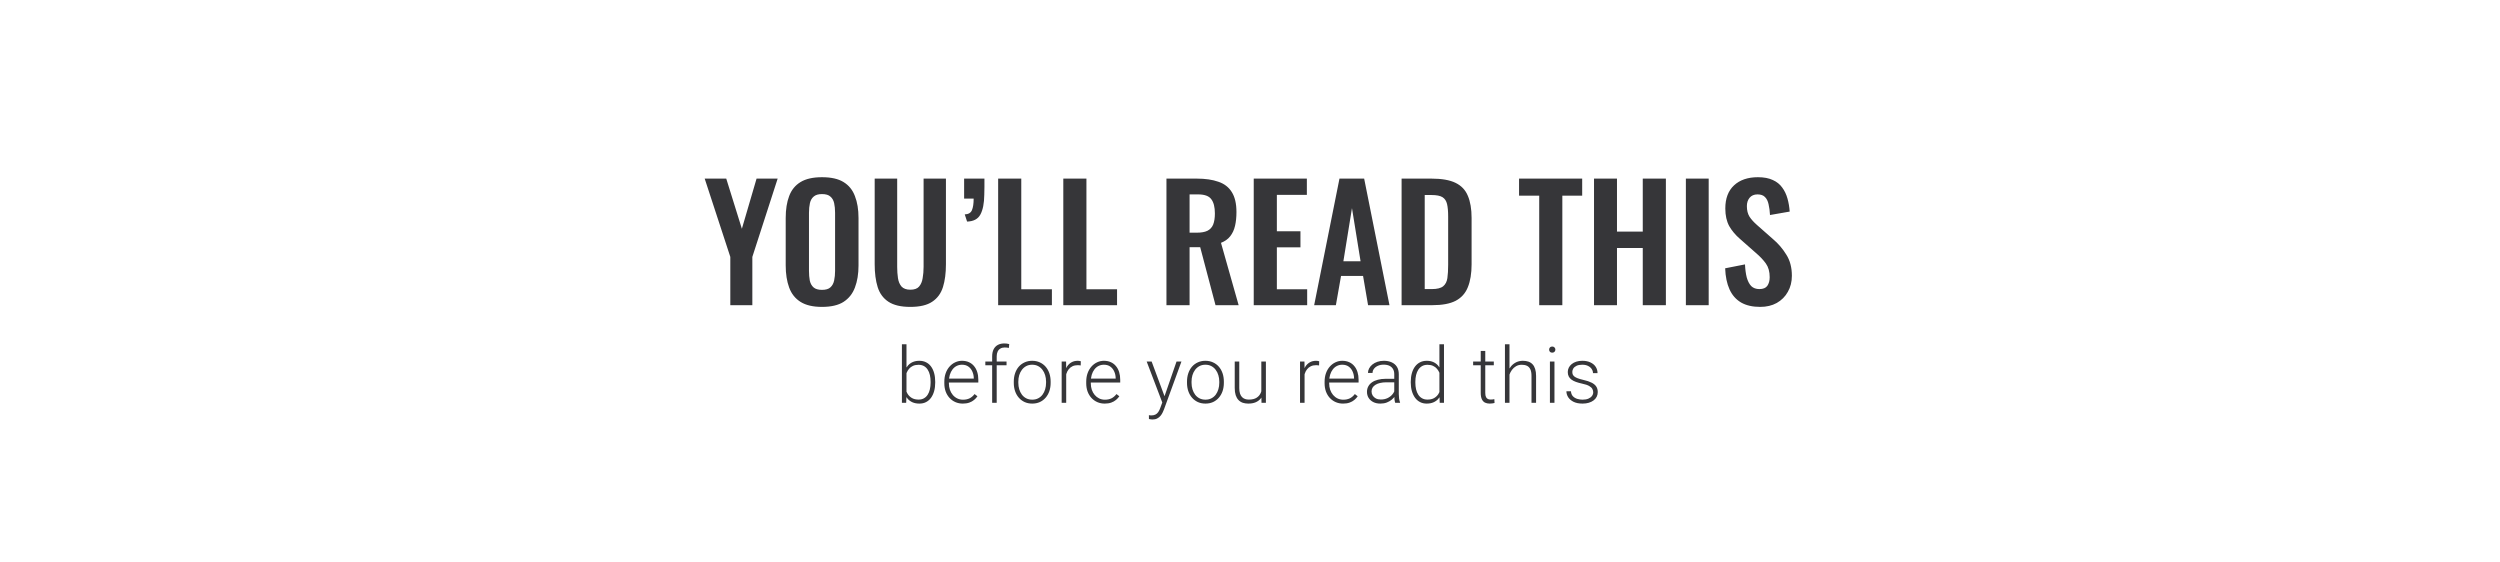<svg width="1024" height="230" viewBox="0 0 1024 230" fill="none" xmlns="http://www.w3.org/2000/svg">
<path d="M299.136 125V105.224L288.64 73.16H297.472L303.872 93.704L309.888 73.16H318.528L308.16 105.224V125H299.136ZM336.672 125.704C333.002 125.704 330.08 125.021 327.904 123.656C325.728 122.291 324.17 120.328 323.232 117.768C322.293 115.208 321.824 112.179 321.824 108.68V89.288C321.824 85.789 322.293 82.803 323.232 80.328C324.17 77.811 325.728 75.891 327.904 74.568C330.08 73.245 333.002 72.584 336.672 72.584C340.426 72.584 343.37 73.245 345.504 74.568C347.68 75.891 349.237 77.811 350.176 80.328C351.157 82.803 351.648 85.789 351.648 89.288V108.744C351.648 112.2 351.157 115.208 350.176 117.768C349.237 120.285 347.68 122.248 345.504 123.656C343.37 125.021 340.426 125.704 336.672 125.704ZM336.672 118.728C338.25 118.728 339.402 118.387 340.128 117.704C340.896 117.021 341.408 116.083 341.664 114.888C341.92 113.693 342.048 112.392 342.048 110.984V87.112C342.048 85.661 341.92 84.36 341.664 83.208C341.408 82.056 340.896 81.16 340.128 80.52C339.402 79.837 338.25 79.496 336.672 79.496C335.178 79.496 334.048 79.837 333.28 80.52C332.512 81.16 332 82.056 331.744 83.208C331.488 84.36 331.36 85.661 331.36 87.112V110.984C331.36 112.392 331.466 113.693 331.68 114.888C331.936 116.083 332.448 117.021 333.216 117.704C333.984 118.387 335.136 118.728 336.672 118.728ZM372.862 125.704C369.022 125.704 366.035 125 363.902 123.592C361.769 122.184 360.297 120.179 359.486 117.576C358.675 114.973 358.27 111.859 358.27 108.232V73.16H367.486V109.32C367.486 110.941 367.593 112.477 367.806 113.928C368.019 115.336 368.51 116.488 369.278 117.384C370.089 118.237 371.283 118.664 372.862 118.664C374.526 118.664 375.721 118.237 376.446 117.384C377.214 116.488 377.705 115.336 377.918 113.928C378.174 112.477 378.302 110.941 378.302 109.32V73.16H387.454V108.232C387.454 111.859 387.049 114.973 386.238 117.576C385.427 120.179 383.955 122.184 381.822 123.592C379.731 125 376.745 125.704 372.862 125.704ZM396.12 90.76L395.16 87.816C396.653 87.773 397.635 87.197 398.104 86.088C398.573 84.979 398.808 83.4 398.808 81.352H394.904V73.16H403.224C403.224 74.312 403.224 75.464 403.224 76.616C403.224 77.725 403.203 78.792 403.16 79.816C403.117 83.315 402.584 86.003 401.56 87.88C400.579 89.715 398.765 90.675 396.12 90.76ZM408.842 125V73.16H418.314V118.472H430.858V125H408.842ZM435.529 125V73.16H445.001V118.472H457.545V125H435.529ZM477.779 125V73.16H490.195C493.694 73.16 496.638 73.587 499.027 74.44C501.459 75.251 503.294 76.659 504.531 78.664C505.811 80.669 506.451 83.4 506.451 86.856C506.451 88.947 506.259 90.824 505.875 92.488C505.491 94.152 504.83 95.581 503.891 96.776C502.995 97.928 501.736 98.824 500.115 99.464L507.347 125H497.875L491.603 101.256H487.251V125H477.779ZM487.251 95.304H490.195C492.03 95.304 493.48 95.048 494.547 94.536C495.656 93.981 496.446 93.128 496.915 91.976C497.384 90.781 497.619 89.267 497.619 87.432C497.619 84.829 497.128 82.888 496.147 81.608C495.208 80.285 493.395 79.624 490.707 79.624H487.251V95.304ZM513.529 125V73.16H535.289V79.816H523.001V94.728H532.665V101.32H523.001V118.472H535.417V125H513.529ZM538.28 125L548.648 73.16H558.76L569.128 125H560.36L558.312 113.032H549.288L547.176 125H538.28ZM550.248 107.016H557.288L553.768 85.256L550.248 107.016ZM574.092 125V73.16H586.316C590.54 73.16 593.825 73.736 596.172 74.888C598.561 76.04 600.246 77.811 601.228 80.2C602.252 82.589 602.764 85.619 602.764 89.288V108.232C602.764 111.987 602.252 115.123 601.228 117.64C600.246 120.115 598.582 121.971 596.236 123.208C593.932 124.403 590.753 125 586.7 125H574.092ZM583.564 118.408H586.444C588.62 118.408 590.177 118.024 591.116 117.256C592.054 116.488 592.63 115.379 592.844 113.928C593.057 112.435 593.164 110.621 593.164 108.488V88.648C593.164 86.557 593.014 84.872 592.716 83.592C592.417 82.312 591.798 81.373 590.86 80.776C589.921 80.179 588.406 79.88 586.316 79.88H583.564V118.408ZM630.463 125V80.136H622.207V73.16H648.063V80.136H639.935V125H630.463ZM652.907 125V73.16H662.315V94.856H672.875V73.16H682.347V125H672.875V101.576H662.315V125H652.907ZM690.535 125V73.16H699.879V125H690.535ZM720.96 125.704C717.845 125.704 715.243 125.107 713.152 123.912C711.061 122.675 709.483 120.883 708.416 118.536C707.349 116.189 706.752 113.309 706.624 109.896L714.752 108.296C714.837 110.301 715.072 112.072 715.456 113.608C715.883 115.144 716.501 116.339 717.312 117.192C718.165 118.003 719.275 118.408 720.64 118.408C722.176 118.408 723.264 117.96 723.904 117.064C724.544 116.125 724.864 114.952 724.864 113.544C724.864 111.283 724.352 109.427 723.328 107.976C722.304 106.525 720.939 105.075 719.232 103.624L712.704 97.864C710.869 96.285 709.397 94.536 708.288 92.616C707.221 90.653 706.688 88.243 706.688 85.384C706.688 81.288 707.883 78.131 710.272 75.912C712.661 73.693 715.925 72.584 720.064 72.584C722.496 72.584 724.523 72.968 726.144 73.736C727.765 74.461 729.045 75.485 729.984 76.808C730.965 78.131 731.691 79.645 732.16 81.352C732.629 83.016 732.928 84.787 733.056 86.664L724.992 88.072C724.907 86.451 724.715 85 724.416 83.72C724.16 82.44 723.669 81.437 722.944 80.712C722.261 79.987 721.237 79.624 719.872 79.624C718.464 79.624 717.376 80.093 716.608 81.032C715.883 81.928 715.52 83.059 715.52 84.424C715.52 86.173 715.883 87.624 716.608 88.776C717.333 89.885 718.379 91.037 719.744 92.232L726.208 97.928C728.341 99.72 730.155 101.832 731.648 104.264C733.184 106.653 733.952 109.555 733.952 112.968C733.952 115.443 733.397 117.64 732.288 119.56C731.221 121.48 729.707 122.995 727.744 124.104C725.824 125.171 723.563 125.704 720.96 125.704Z" fill="#1E1E21" fill-opacity="0.89"/>
<path d="M369.422 141H371.297V161.719L371.172 165H369.422V141ZM383.062 156.391V156.719C383.062 157.979 382.917 159.135 382.625 160.188C382.333 161.24 381.911 162.151 381.359 162.922C380.807 163.682 380.13 164.271 379.328 164.688C378.536 165.104 377.625 165.312 376.594 165.312C375.583 165.312 374.688 165.156 373.906 164.844C373.125 164.521 372.458 164.068 371.906 163.484C371.354 162.891 370.911 162.198 370.578 161.406C370.245 160.604 370.01 159.724 369.875 158.766V154.594C370.031 153.573 370.281 152.646 370.625 151.812C370.969 150.979 371.411 150.26 371.953 149.656C372.505 149.052 373.161 148.589 373.922 148.266C374.693 147.943 375.573 147.781 376.562 147.781C377.594 147.781 378.51 147.984 379.312 148.391C380.125 148.786 380.807 149.365 381.359 150.125C381.911 150.875 382.333 151.781 382.625 152.844C382.917 153.896 383.062 155.078 383.062 156.391ZM381.172 156.719V156.391C381.172 155.401 381.078 154.484 380.891 153.641C380.703 152.797 380.406 152.062 380 151.438C379.604 150.802 379.094 150.307 378.469 149.953C377.844 149.599 377.094 149.422 376.219 149.422C375.323 149.422 374.557 149.573 373.922 149.875C373.297 150.167 372.776 150.557 372.359 151.047C371.953 151.526 371.63 152.052 371.391 152.625C371.151 153.198 370.974 153.76 370.859 154.312V159.172C371.036 159.953 371.344 160.688 371.781 161.375C372.219 162.062 372.807 162.62 373.547 163.047C374.286 163.464 375.188 163.672 376.25 163.672C377.104 163.672 377.839 163.495 378.453 163.141C379.078 162.786 379.589 162.297 379.984 161.672C380.391 161.047 380.688 160.312 380.875 159.469C381.073 158.625 381.172 157.708 381.172 156.719ZM394.374 165.312C393.27 165.312 392.255 165.109 391.327 164.703C390.411 164.297 389.609 163.724 388.921 162.984C388.244 162.245 387.718 161.37 387.343 160.359C386.979 159.339 386.796 158.224 386.796 157.016V156.344C386.796 155.042 386.989 153.865 387.374 152.812C387.76 151.76 388.291 150.859 388.968 150.109C389.645 149.359 390.416 148.786 391.281 148.391C392.156 147.984 393.072 147.781 394.031 147.781C395.104 147.781 396.057 147.974 396.89 148.359C397.723 148.734 398.421 149.271 398.984 149.969C399.557 150.656 399.989 151.474 400.281 152.422C400.572 153.359 400.718 154.396 400.718 155.531V156.672H387.921V155.078H398.859V154.859C398.838 153.911 398.645 153.026 398.281 152.203C397.926 151.37 397.395 150.693 396.687 150.172C395.979 149.651 395.093 149.391 394.031 149.391C393.239 149.391 392.51 149.557 391.843 149.891C391.187 150.224 390.619 150.703 390.14 151.328C389.671 151.943 389.307 152.677 389.046 153.531C388.796 154.375 388.671 155.312 388.671 156.344V157.016C388.671 157.953 388.807 158.828 389.077 159.641C389.359 160.443 389.755 161.151 390.265 161.766C390.786 162.38 391.4 162.859 392.109 163.203C392.817 163.547 393.598 163.719 394.452 163.719C395.452 163.719 396.338 163.536 397.109 163.172C397.88 162.797 398.572 162.208 399.187 161.406L400.359 162.312C399.994 162.854 399.536 163.354 398.984 163.812C398.442 164.271 397.791 164.635 397.031 164.906C396.27 165.177 395.385 165.312 394.374 165.312ZM408.249 165H406.389V146C406.389 144.844 406.587 143.87 406.983 143.078C407.389 142.286 407.962 141.688 408.702 141.281C409.452 140.875 410.342 140.672 411.374 140.672C411.697 140.672 412.03 140.693 412.374 140.734C412.717 140.766 413.051 140.833 413.374 140.938L413.233 142.516C412.973 142.443 412.707 142.396 412.436 142.375C412.176 142.344 411.869 142.328 411.514 142.328C410.837 142.328 410.254 142.474 409.764 142.766C409.275 143.047 408.9 143.458 408.639 144C408.379 144.542 408.249 145.208 408.249 146V165ZM412.28 148.094V149.625H403.592V148.094H412.28ZM415.248 156.812V156.297C415.248 155.068 415.425 153.932 415.779 152.891C416.134 151.849 416.639 150.948 417.295 150.188C417.962 149.427 418.759 148.839 419.686 148.422C420.613 147.995 421.644 147.781 422.779 147.781C423.925 147.781 424.962 147.995 425.889 148.422C426.816 148.839 427.613 149.427 428.279 150.188C428.946 150.948 429.456 151.849 429.811 152.891C430.165 153.932 430.342 155.068 430.342 156.297V156.812C430.342 158.042 430.165 159.177 429.811 160.219C429.456 161.25 428.946 162.146 428.279 162.906C427.623 163.667 426.831 164.26 425.904 164.688C424.977 165.104 423.946 165.312 422.811 165.312C421.665 165.312 420.628 165.104 419.701 164.688C418.774 164.26 417.977 163.667 417.311 162.906C416.644 162.146 416.134 161.25 415.779 160.219C415.425 159.177 415.248 158.042 415.248 156.812ZM417.107 156.297V156.812C417.107 157.74 417.232 158.62 417.482 159.453C417.732 160.276 418.097 161.01 418.576 161.656C419.055 162.292 419.649 162.792 420.357 163.156C421.066 163.521 421.884 163.703 422.811 163.703C423.727 163.703 424.535 163.521 425.232 163.156C425.941 162.792 426.535 162.292 427.014 161.656C427.493 161.01 427.852 160.276 428.092 159.453C428.342 158.62 428.467 157.74 428.467 156.812V156.297C428.467 155.38 428.342 154.51 428.092 153.688C427.852 152.865 427.488 152.13 426.998 151.484C426.519 150.839 425.925 150.328 425.217 149.953C424.509 149.578 423.696 149.391 422.779 149.391C421.863 149.391 421.05 149.578 420.342 149.953C419.644 150.328 419.05 150.839 418.561 151.484C418.081 152.13 417.717 152.865 417.467 153.688C417.227 154.51 417.107 155.38 417.107 156.297ZM436.716 150.891V165H434.857V148.094H436.669L436.716 150.891ZM442.701 147.969L442.654 149.688C442.445 149.656 442.242 149.63 442.044 149.609C441.846 149.589 441.633 149.578 441.404 149.578C440.591 149.578 439.878 149.729 439.263 150.031C438.659 150.323 438.149 150.734 437.732 151.266C437.315 151.786 436.997 152.401 436.779 153.109C436.56 153.807 436.435 154.557 436.404 155.359L435.716 155.625C435.716 154.521 435.831 153.495 436.06 152.547C436.289 151.599 436.638 150.771 437.107 150.062C437.586 149.344 438.185 148.786 438.904 148.391C439.633 147.984 440.487 147.781 441.466 147.781C441.706 147.781 441.94 147.802 442.169 147.844C442.409 147.875 442.586 147.917 442.701 147.969ZM452.497 165.312C451.393 165.312 450.377 165.109 449.45 164.703C448.533 164.297 447.731 163.724 447.044 162.984C446.367 162.245 445.841 161.37 445.466 160.359C445.101 159.339 444.919 158.224 444.919 157.016V156.344C444.919 155.042 445.111 153.865 445.497 152.812C445.882 151.76 446.414 150.859 447.091 150.109C447.768 149.359 448.539 148.786 449.403 148.391C450.278 147.984 451.195 147.781 452.153 147.781C453.226 147.781 454.179 147.974 455.012 148.359C455.846 148.734 456.544 149.271 457.106 149.969C457.679 150.656 458.111 151.474 458.403 152.422C458.695 153.359 458.841 154.396 458.841 155.531V156.672H446.044V155.078H456.981V154.859C456.96 153.911 456.768 153.026 456.403 152.203C456.049 151.37 455.518 150.693 454.809 150.172C454.101 149.651 453.216 149.391 452.153 149.391C451.361 149.391 450.632 149.557 449.966 149.891C449.309 150.224 448.742 150.703 448.262 151.328C447.794 151.943 447.429 152.677 447.169 153.531C446.919 154.375 446.794 155.312 446.794 156.344V157.016C446.794 157.953 446.929 158.828 447.2 159.641C447.481 160.443 447.877 161.151 448.387 161.766C448.908 162.38 449.523 162.859 450.231 163.203C450.94 163.547 451.721 163.719 452.575 163.719C453.575 163.719 454.46 163.536 455.231 163.172C456.002 162.797 456.695 162.208 457.309 161.406L458.481 162.312C458.117 162.854 457.658 163.354 457.106 163.812C456.565 164.271 455.914 164.635 455.153 164.906C454.393 165.177 453.507 165.312 452.497 165.312ZM476.636 163.312L481.902 148.094H483.918L476.761 167.719C476.615 168.104 476.428 168.531 476.199 169C475.98 169.469 475.688 169.917 475.324 170.344C474.97 170.781 474.522 171.135 473.98 171.406C473.449 171.688 472.798 171.828 472.027 171.828C471.829 171.828 471.574 171.802 471.261 171.75C470.959 171.708 470.74 171.667 470.605 171.625L470.589 170.047C470.704 170.078 470.871 170.104 471.089 170.125C471.308 170.146 471.459 170.156 471.543 170.156C472.22 170.156 472.787 170.042 473.246 169.812C473.714 169.583 474.105 169.24 474.418 168.781C474.73 168.333 475.006 167.771 475.246 167.094L476.636 163.312ZM471.714 148.094L477.105 162.609L477.605 164.562L476.246 165.328L469.683 148.094H471.714ZM486.198 156.812V156.297C486.198 155.068 486.375 153.932 486.729 152.891C487.084 151.849 487.589 150.948 488.245 150.188C488.912 149.427 489.709 148.839 490.636 148.422C491.563 147.995 492.594 147.781 493.729 147.781C494.875 147.781 495.912 147.995 496.839 148.422C497.766 148.839 498.563 149.427 499.229 150.188C499.896 150.948 500.406 151.849 500.761 152.891C501.115 153.932 501.292 155.068 501.292 156.297V156.812C501.292 158.042 501.115 159.177 500.761 160.219C500.406 161.25 499.896 162.146 499.229 162.906C498.573 163.667 497.781 164.26 496.854 164.688C495.927 165.104 494.896 165.312 493.761 165.312C492.615 165.312 491.578 165.104 490.651 164.688C489.724 164.26 488.927 163.667 488.261 162.906C487.594 162.146 487.084 161.25 486.729 160.219C486.375 159.177 486.198 158.042 486.198 156.812ZM488.058 156.297V156.812C488.058 157.74 488.183 158.62 488.433 159.453C488.683 160.276 489.047 161.01 489.526 161.656C490.005 162.292 490.599 162.792 491.308 163.156C492.016 163.521 492.834 163.703 493.761 163.703C494.677 163.703 495.485 163.521 496.183 163.156C496.891 162.792 497.485 162.292 497.964 161.656C498.443 161.01 498.802 160.276 499.042 159.453C499.292 158.62 499.417 157.74 499.417 156.812V156.297C499.417 155.38 499.292 154.51 499.042 153.688C498.802 152.865 498.438 152.13 497.948 151.484C497.469 150.839 496.875 150.328 496.167 149.953C495.459 149.578 494.646 149.391 493.729 149.391C492.813 149.391 492 149.578 491.292 149.953C490.594 150.328 490 150.839 489.511 151.484C489.031 152.13 488.667 152.865 488.417 153.688C488.177 154.51 488.058 155.38 488.058 156.297ZM516.635 161.094V148.094H518.51V165H516.713L516.635 161.094ZM516.979 157.969L517.947 157.938C517.947 159 517.822 159.979 517.572 160.875C517.322 161.771 516.932 162.552 516.401 163.219C515.869 163.885 515.182 164.401 514.338 164.766C513.494 165.13 512.479 165.312 511.291 165.312C510.468 165.312 509.713 165.198 509.026 164.969C508.349 164.729 507.765 164.354 507.276 163.844C506.786 163.333 506.406 162.672 506.135 161.859C505.875 161.047 505.744 160.062 505.744 158.906V148.094H507.604V158.938C507.604 159.844 507.703 160.599 507.901 161.203C508.109 161.807 508.39 162.292 508.744 162.656C509.109 163.021 509.526 163.281 509.994 163.438C510.463 163.594 510.968 163.672 511.51 163.672C512.885 163.672 513.968 163.406 514.76 162.875C515.562 162.344 516.13 161.646 516.463 160.781C516.807 159.906 516.979 158.969 516.979 157.969ZM534.352 150.891V165H532.493V148.094H534.306L534.352 150.891ZM540.337 147.969L540.29 149.688C540.082 149.656 539.879 149.63 539.681 149.609C539.483 149.589 539.269 149.578 539.04 149.578C538.227 149.578 537.514 149.729 536.899 150.031C536.295 150.323 535.785 150.734 535.368 151.266C534.951 151.786 534.634 152.401 534.415 153.109C534.196 153.807 534.071 154.557 534.04 155.359L533.352 155.625C533.352 154.521 533.467 153.495 533.696 152.547C533.925 151.599 534.274 150.771 534.743 150.062C535.222 149.344 535.821 148.786 536.54 148.391C537.269 147.984 538.123 147.781 539.102 147.781C539.342 147.781 539.576 147.802 539.806 147.844C540.045 147.875 540.222 147.917 540.337 147.969ZM550.133 165.312C549.029 165.312 548.013 165.109 547.086 164.703C546.17 164.297 545.367 163.724 544.68 162.984C544.003 162.245 543.477 161.37 543.102 160.359C542.737 159.339 542.555 158.224 542.555 157.016V156.344C542.555 155.042 542.748 153.865 543.133 152.812C543.519 151.76 544.05 150.859 544.727 150.109C545.404 149.359 546.175 148.786 547.039 148.391C547.914 147.984 548.831 147.781 549.789 147.781C550.862 147.781 551.815 147.974 552.649 148.359C553.482 148.734 554.18 149.271 554.742 149.969C555.315 150.656 555.748 151.474 556.039 152.422C556.331 153.359 556.477 154.396 556.477 155.531V156.672H543.68V155.078H554.617V154.859C554.597 153.911 554.404 153.026 554.039 152.203C553.685 151.37 553.154 150.693 552.446 150.172C551.737 149.651 550.852 149.391 549.789 149.391C548.998 149.391 548.269 149.557 547.602 149.891C546.946 150.224 546.378 150.703 545.899 151.328C545.43 151.943 545.065 152.677 544.805 153.531C544.555 154.375 544.43 155.312 544.43 156.344V157.016C544.43 157.953 544.565 158.828 544.836 159.641C545.117 160.443 545.513 161.151 546.024 161.766C546.545 162.38 547.159 162.859 547.867 163.203C548.576 163.547 549.357 163.719 550.211 163.719C551.211 163.719 552.097 163.536 552.867 163.172C553.638 162.797 554.331 162.208 554.946 161.406L556.117 162.312C555.753 162.854 555.295 163.354 554.742 163.812C554.201 164.271 553.55 164.635 552.789 164.906C552.029 165.177 551.144 165.312 550.133 165.312ZM571.086 161.969V153.25C571.086 152.448 570.919 151.755 570.586 151.172C570.252 150.589 569.763 150.141 569.117 149.828C568.471 149.516 567.674 149.359 566.726 149.359C565.851 149.359 565.07 149.516 564.383 149.828C563.705 150.13 563.169 150.542 562.773 151.062C562.388 151.573 562.195 152.141 562.195 152.766L560.32 152.75C560.32 152.115 560.476 151.5 560.789 150.906C561.101 150.312 561.544 149.781 562.117 149.312C562.69 148.844 563.372 148.474 564.164 148.203C564.966 147.922 565.846 147.781 566.804 147.781C568.013 147.781 569.075 147.984 569.992 148.391C570.919 148.797 571.643 149.406 572.164 150.219C572.685 151.031 572.945 152.052 572.945 153.281V161.453C572.945 162.036 572.987 162.641 573.07 163.266C573.164 163.891 573.294 164.406 573.461 164.812V165H571.476C571.351 164.625 571.252 164.156 571.179 163.594C571.117 163.021 571.086 162.479 571.086 161.969ZM571.523 155.156L571.554 156.594H567.883C566.924 156.594 566.065 156.682 565.304 156.859C564.554 157.026 563.919 157.276 563.398 157.609C562.877 157.932 562.476 158.323 562.195 158.781C561.924 159.24 561.789 159.76 561.789 160.344C561.789 160.948 561.94 161.5 562.242 162C562.554 162.5 562.992 162.901 563.554 163.203C564.127 163.495 564.804 163.641 565.586 163.641C566.627 163.641 567.544 163.448 568.336 163.062C569.138 162.677 569.799 162.172 570.32 161.547C570.841 160.922 571.19 160.24 571.367 159.5L572.179 160.578C572.044 161.099 571.794 161.635 571.429 162.188C571.075 162.729 570.612 163.24 570.039 163.719C569.466 164.188 568.789 164.573 568.008 164.875C567.237 165.167 566.362 165.312 565.383 165.312C564.278 165.312 563.315 165.104 562.492 164.688C561.679 164.271 561.044 163.703 560.586 162.984C560.138 162.255 559.914 161.432 559.914 160.516C559.914 159.682 560.091 158.938 560.445 158.281C560.799 157.615 561.31 157.052 561.976 156.594C562.653 156.125 563.466 155.771 564.414 155.531C565.372 155.281 566.445 155.156 567.633 155.156H571.523ZM589.585 161.719V141H591.46V165H589.71L589.585 161.719ZM577.851 156.719V156.391C577.851 155.078 578.002 153.896 578.304 152.844C578.606 151.781 579.038 150.875 579.601 150.125C580.174 149.365 580.861 148.786 581.663 148.391C582.465 147.984 583.371 147.781 584.382 147.781C585.371 147.781 586.246 147.943 587.007 148.266C587.767 148.589 588.418 149.052 588.96 149.656C589.512 150.26 589.955 150.979 590.288 151.812C590.632 152.646 590.882 153.573 591.038 154.594V158.766C590.913 159.724 590.684 160.604 590.351 161.406C590.017 162.198 589.575 162.891 589.023 163.484C588.47 164.068 587.804 164.521 587.023 164.844C586.252 165.156 585.361 165.312 584.351 165.312C583.351 165.312 582.45 165.104 581.648 164.688C580.845 164.271 580.163 163.682 579.601 162.922C579.038 162.151 578.606 161.24 578.304 160.188C578.002 159.135 577.851 157.979 577.851 156.719ZM579.726 156.391V156.719C579.726 157.708 579.825 158.625 580.023 159.469C580.22 160.312 580.523 161.047 580.929 161.672C581.335 162.297 581.851 162.786 582.476 163.141C583.101 163.495 583.84 163.672 584.694 163.672C585.767 163.672 586.668 163.469 587.398 163.062C588.127 162.646 588.71 162.099 589.148 161.422C589.585 160.734 589.903 159.984 590.101 159.172V154.312C589.976 153.76 589.793 153.198 589.554 152.625C589.314 152.052 588.986 151.526 588.569 151.047C588.163 150.557 587.642 150.167 587.007 149.875C586.382 149.573 585.621 149.422 584.726 149.422C583.861 149.422 583.116 149.599 582.491 149.953C581.866 150.307 581.345 150.802 580.929 151.438C580.523 152.062 580.22 152.797 580.023 153.641C579.825 154.484 579.726 155.401 579.726 156.391ZM611.865 148.094V149.625H603.396V148.094H611.865ZM606.506 143.75H608.365V160.891C608.365 161.672 608.469 162.26 608.678 162.656C608.886 163.052 609.157 163.318 609.49 163.453C609.823 163.589 610.183 163.656 610.568 163.656C610.849 163.656 611.12 163.641 611.381 163.609C611.641 163.568 611.875 163.526 612.084 163.484L612.162 165.062C611.933 165.135 611.636 165.193 611.271 165.234C610.907 165.286 610.542 165.312 610.178 165.312C609.459 165.312 608.823 165.182 608.271 164.922C607.719 164.651 607.287 164.193 606.974 163.547C606.662 162.891 606.506 162 606.506 160.875V143.75ZM618.286 141V165H616.427V141H618.286ZM617.864 155.5L617.036 155.031C617.099 154.031 617.302 153.094 617.646 152.219C617.989 151.344 618.453 150.573 619.036 149.906C619.63 149.24 620.323 148.719 621.114 148.344C621.916 147.969 622.802 147.781 623.771 147.781C624.614 147.781 625.37 147.896 626.036 148.125C626.703 148.354 627.271 148.719 627.739 149.219C628.208 149.719 628.562 150.359 628.802 151.141C629.052 151.922 629.177 152.875 629.177 154V165H627.302V153.984C627.302 152.818 627.14 151.906 626.818 151.25C626.495 150.583 626.036 150.109 625.443 149.828C624.849 149.547 624.146 149.406 623.333 149.406C622.437 149.406 621.651 149.604 620.974 150C620.307 150.385 619.745 150.891 619.286 151.516C618.838 152.13 618.495 152.792 618.255 153.5C618.015 154.198 617.885 154.865 617.864 155.5ZM636.707 148.094V165H634.848V148.094H636.707ZM634.52 143.203C634.52 142.849 634.629 142.552 634.848 142.312C635.077 142.062 635.39 141.938 635.786 141.938C636.181 141.938 636.494 142.062 636.723 142.312C636.963 142.552 637.082 142.849 637.082 143.203C637.082 143.547 636.963 143.844 636.723 144.094C636.494 144.333 636.181 144.453 635.786 144.453C635.39 144.453 635.077 144.333 634.848 144.094C634.629 143.844 634.52 143.547 634.52 143.203ZM652.582 160.688C652.582 160.229 652.467 159.776 652.238 159.328C652.009 158.88 651.566 158.469 650.91 158.094C650.264 157.719 649.311 157.401 648.051 157.141C647.113 156.932 646.275 156.698 645.535 156.438C644.806 156.177 644.191 155.865 643.691 155.5C643.191 155.135 642.811 154.698 642.551 154.188C642.29 153.677 642.16 153.073 642.16 152.375C642.16 151.75 642.295 151.161 642.566 150.609C642.848 150.047 643.243 149.557 643.754 149.141C644.275 148.714 644.9 148.38 645.629 148.141C646.368 147.901 647.196 147.781 648.113 147.781C649.415 147.781 650.53 148.005 651.457 148.453C652.394 148.891 653.108 149.49 653.598 150.25C654.098 151.01 654.348 151.87 654.348 152.828H652.488C652.488 152.245 652.316 151.693 651.973 151.172C651.639 150.651 651.144 150.224 650.488 149.891C649.842 149.557 649.051 149.391 648.113 149.391C647.144 149.391 646.358 149.536 645.754 149.828C645.15 150.12 644.707 150.49 644.426 150.938C644.155 151.385 644.019 151.849 644.019 152.328C644.019 152.703 644.077 153.047 644.191 153.359C644.316 153.661 644.535 153.943 644.848 154.203C645.17 154.464 645.629 154.708 646.223 154.938C646.816 155.167 647.587 155.391 648.535 155.609C649.9 155.911 651.014 156.281 651.879 156.719C652.754 157.146 653.4 157.677 653.816 158.312C654.233 158.938 654.441 159.698 654.441 160.594C654.441 161.292 654.295 161.932 654.004 162.516C653.712 163.089 653.29 163.583 652.738 164C652.196 164.417 651.54 164.74 650.769 164.969C650.009 165.198 649.155 165.312 648.207 165.312C646.78 165.312 645.571 165.078 644.582 164.609C643.603 164.13 642.858 163.505 642.348 162.734C641.848 161.953 641.598 161.125 641.598 160.25H643.457C643.519 161.125 643.795 161.818 644.285 162.328C644.775 162.828 645.374 163.182 646.082 163.391C646.801 163.599 647.509 163.703 648.207 163.703C649.165 163.703 649.967 163.562 650.613 163.281C651.259 163 651.749 162.63 652.082 162.172C652.415 161.714 652.582 161.219 652.582 160.688Z" fill="#1E1E21" fill-opacity="0.89"/>
</svg>
